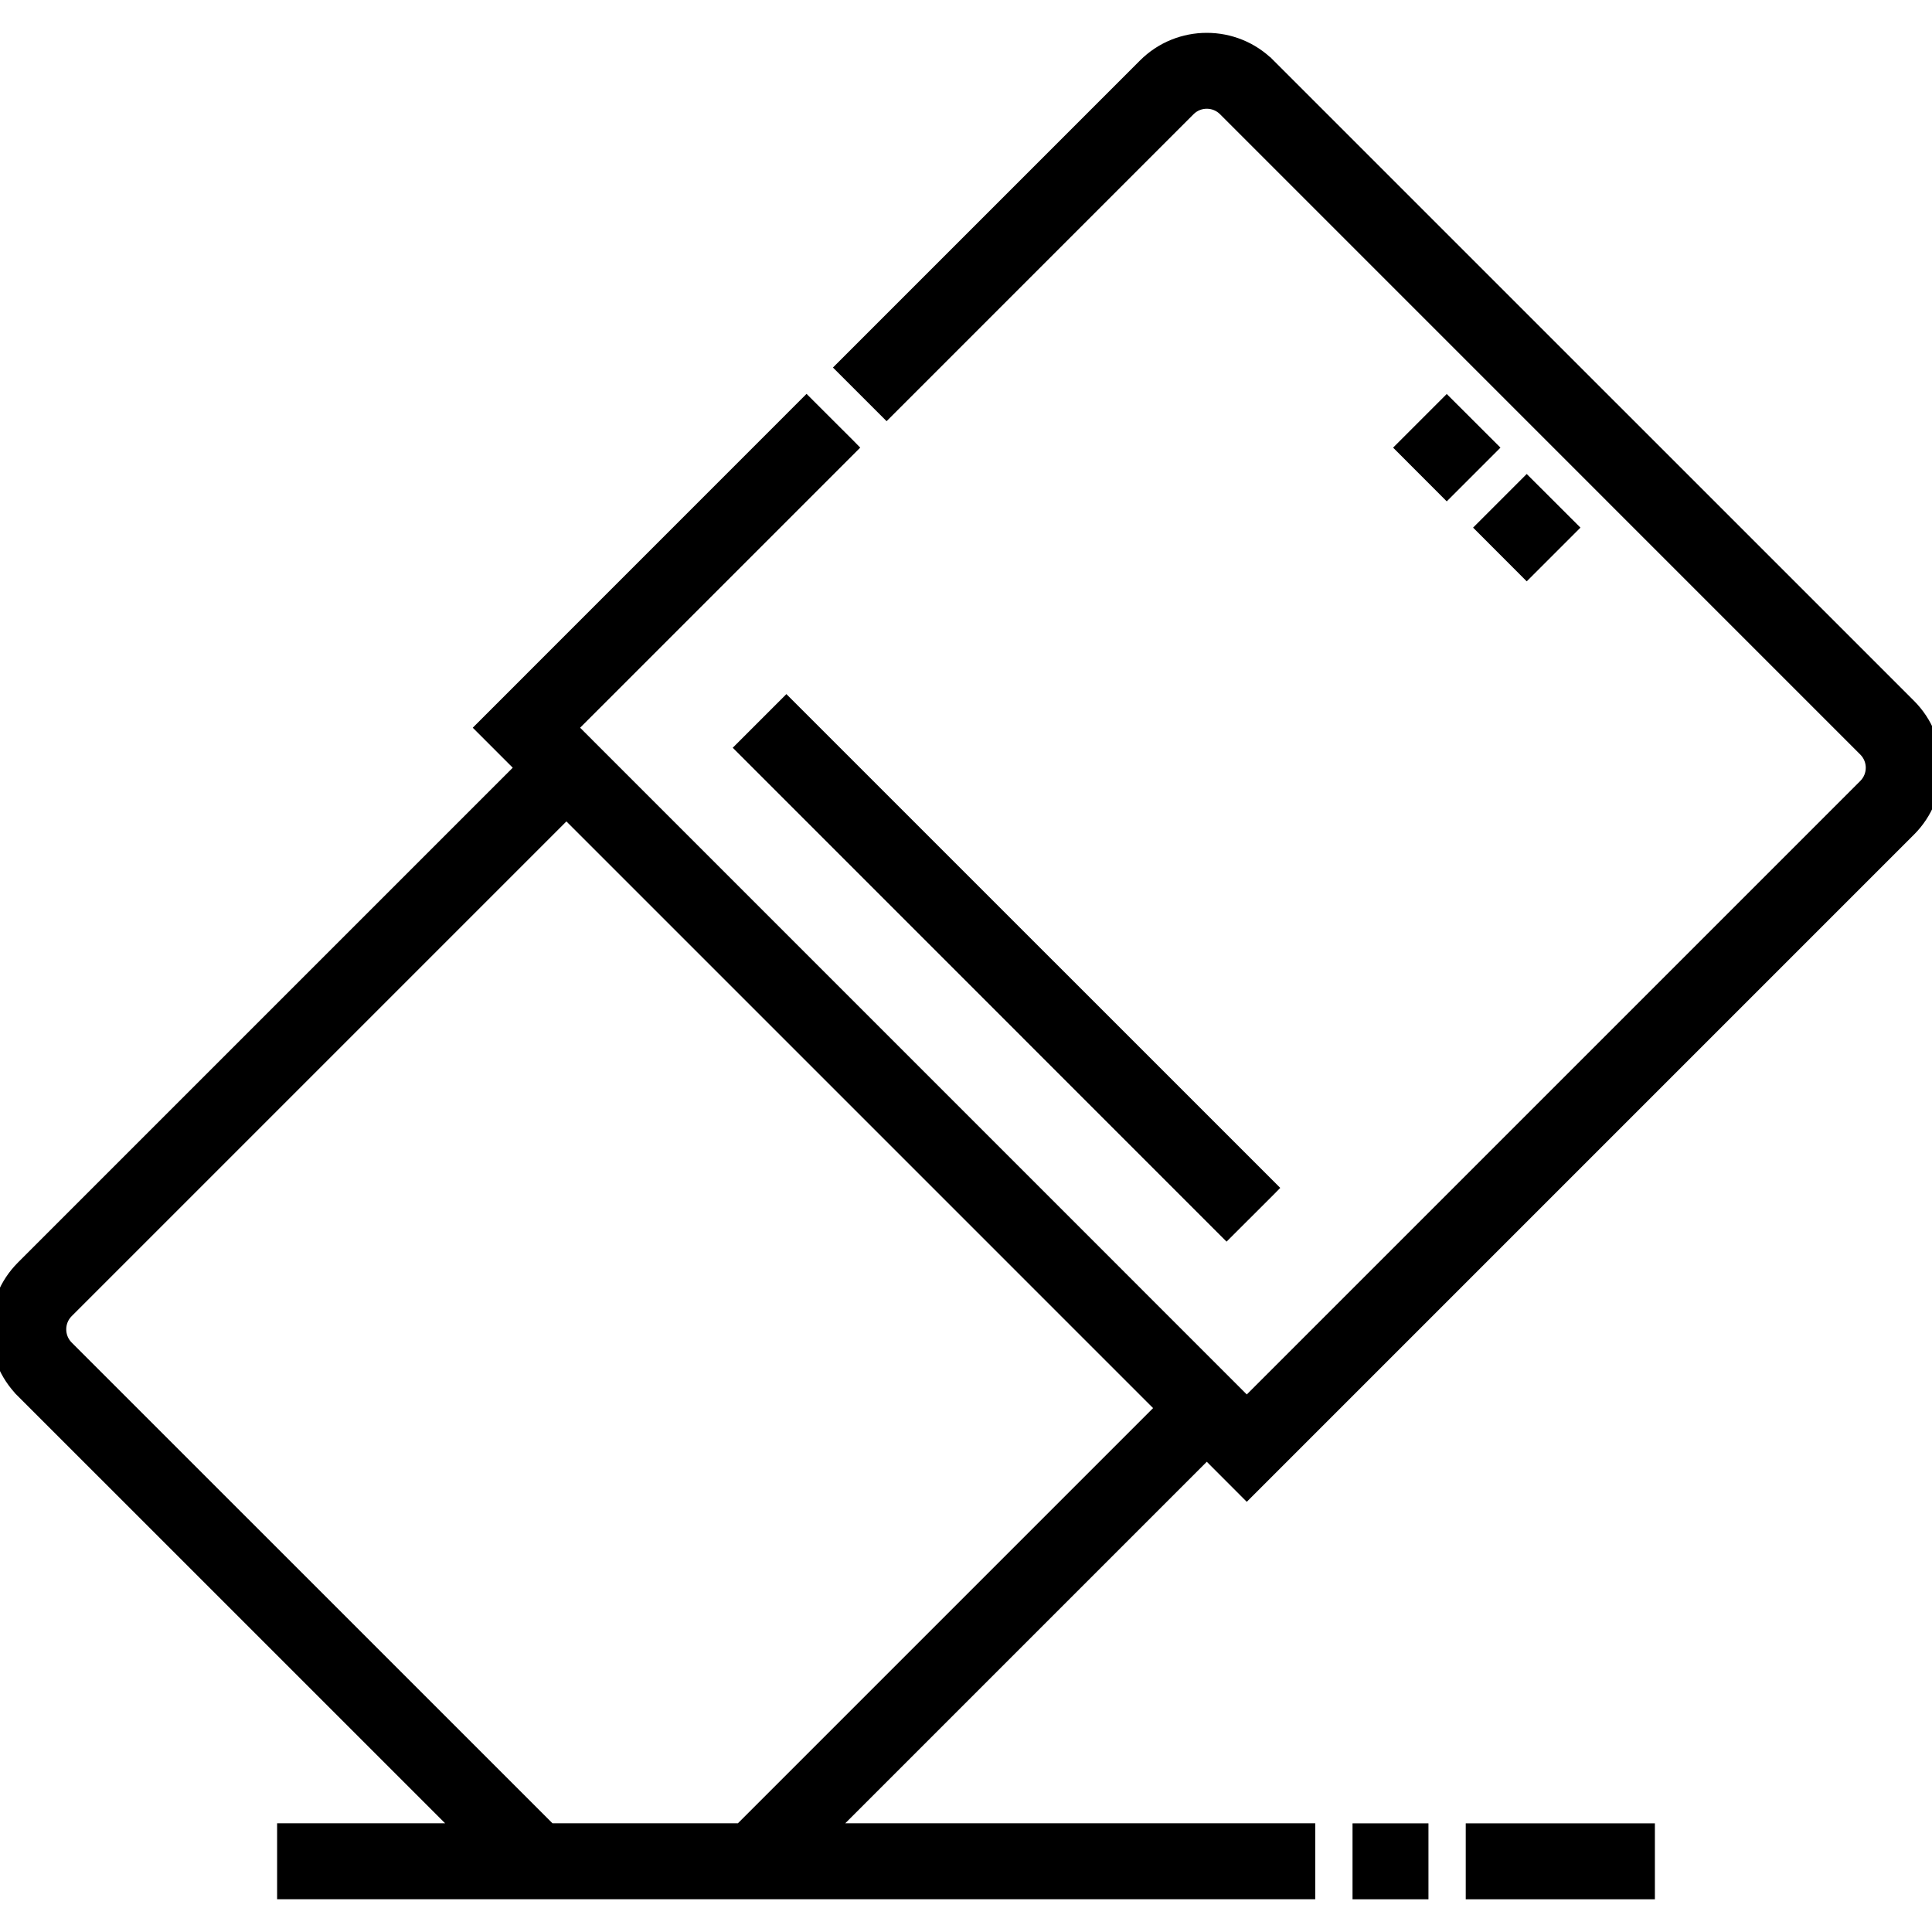 <svg xmlns="http://www.w3.org/2000/svg" fill="none" viewBox="0 0 30 30" height="30" width="30">
<g clip-path="url(#clip0_5102_16756)">
<path stroke-width="0.15" stroke="black" fill="black" d="M13.093 5.654L13.04 5.707L13.093 5.76L13.714 6.381L13.767 6.434L13.82 6.381L18.481 1.72C18.623 1.578 18.855 1.578 18.997 1.72L28.94 11.664C29.082 11.806 29.082 12.037 28.94 12.179L19.36 21.759L8.902 11.3L13.199 7.003L13.252 6.95L13.199 6.896L12.577 6.275L12.524 6.222L12.471 6.275L7.5 11.247L7.447 11.3L7.5 11.353L8.068 11.921L0.332 19.657C-0.211 20.2 -0.211 21.084 0.332 21.627L0.385 21.574L0.332 21.627L7.093 28.387H4.453H4.378V28.462V29.341V29.416H4.453H20.273H20.348V29.341V28.462V28.387H20.273H12.944L18.739 22.592L19.307 23.161L19.36 23.214L19.413 23.161L29.668 12.906C30.211 12.363 30.211 11.479 29.668 10.936L19.724 0.993L19.671 1.046L19.724 0.993C19.181 0.449 18.297 0.449 17.754 0.993L13.093 5.654ZM18.011 21.865L11.489 28.387H8.548L1.06 20.9C0.918 20.758 0.918 20.526 1.06 20.384L8.795 12.649L18.011 21.865Z"></path>
<path stroke-width="0.15" stroke="black" fill="black" d="M11.537 11.558L11.484 11.611L11.537 11.664L18.993 19.121L19.046 19.174L19.099 19.121L19.721 18.5L19.774 18.446L19.721 18.393L12.264 10.937L12.211 10.884L12.158 10.937L11.537 11.558Z"></path>
<path stroke-width="0.15" stroke="black" fill="black" d="M22.91 28.388H22.835V28.463V29.342V29.417H22.91H25.547H25.622V29.342V28.463V28.388H25.547H22.91Z"></path>
<path stroke-width="0.15" stroke="black" fill="black" d="M21.152 28.388H21.077V28.463V29.342V29.417H21.152H22.031H22.106V29.342V28.463V28.388H22.031H21.152Z"></path>
<path stroke-width="0.15" stroke="black" fill="black" d="M23.033 8.14L22.98 8.193L23.033 8.246L23.654 8.868L23.707 8.921L23.76 8.868L24.382 8.246L24.435 8.193L24.382 8.14L23.76 7.519L23.707 7.466L23.654 7.519L23.033 8.14Z"></path>
<path stroke-width="0.15" stroke="black" fill="black" d="M21.791 6.898L21.738 6.951L21.791 7.004L22.412 7.626L22.465 7.679L22.518 7.626L23.14 7.004L23.193 6.951L23.14 6.898L22.518 6.277L22.465 6.224L22.412 6.277L21.791 6.898Z"></path>
</g>
<defs>
<clipPath id="clip0_5102_16756">
<rect fill="white" height="30" width="30"></rect>
</clipPath>
</defs>
</svg>
